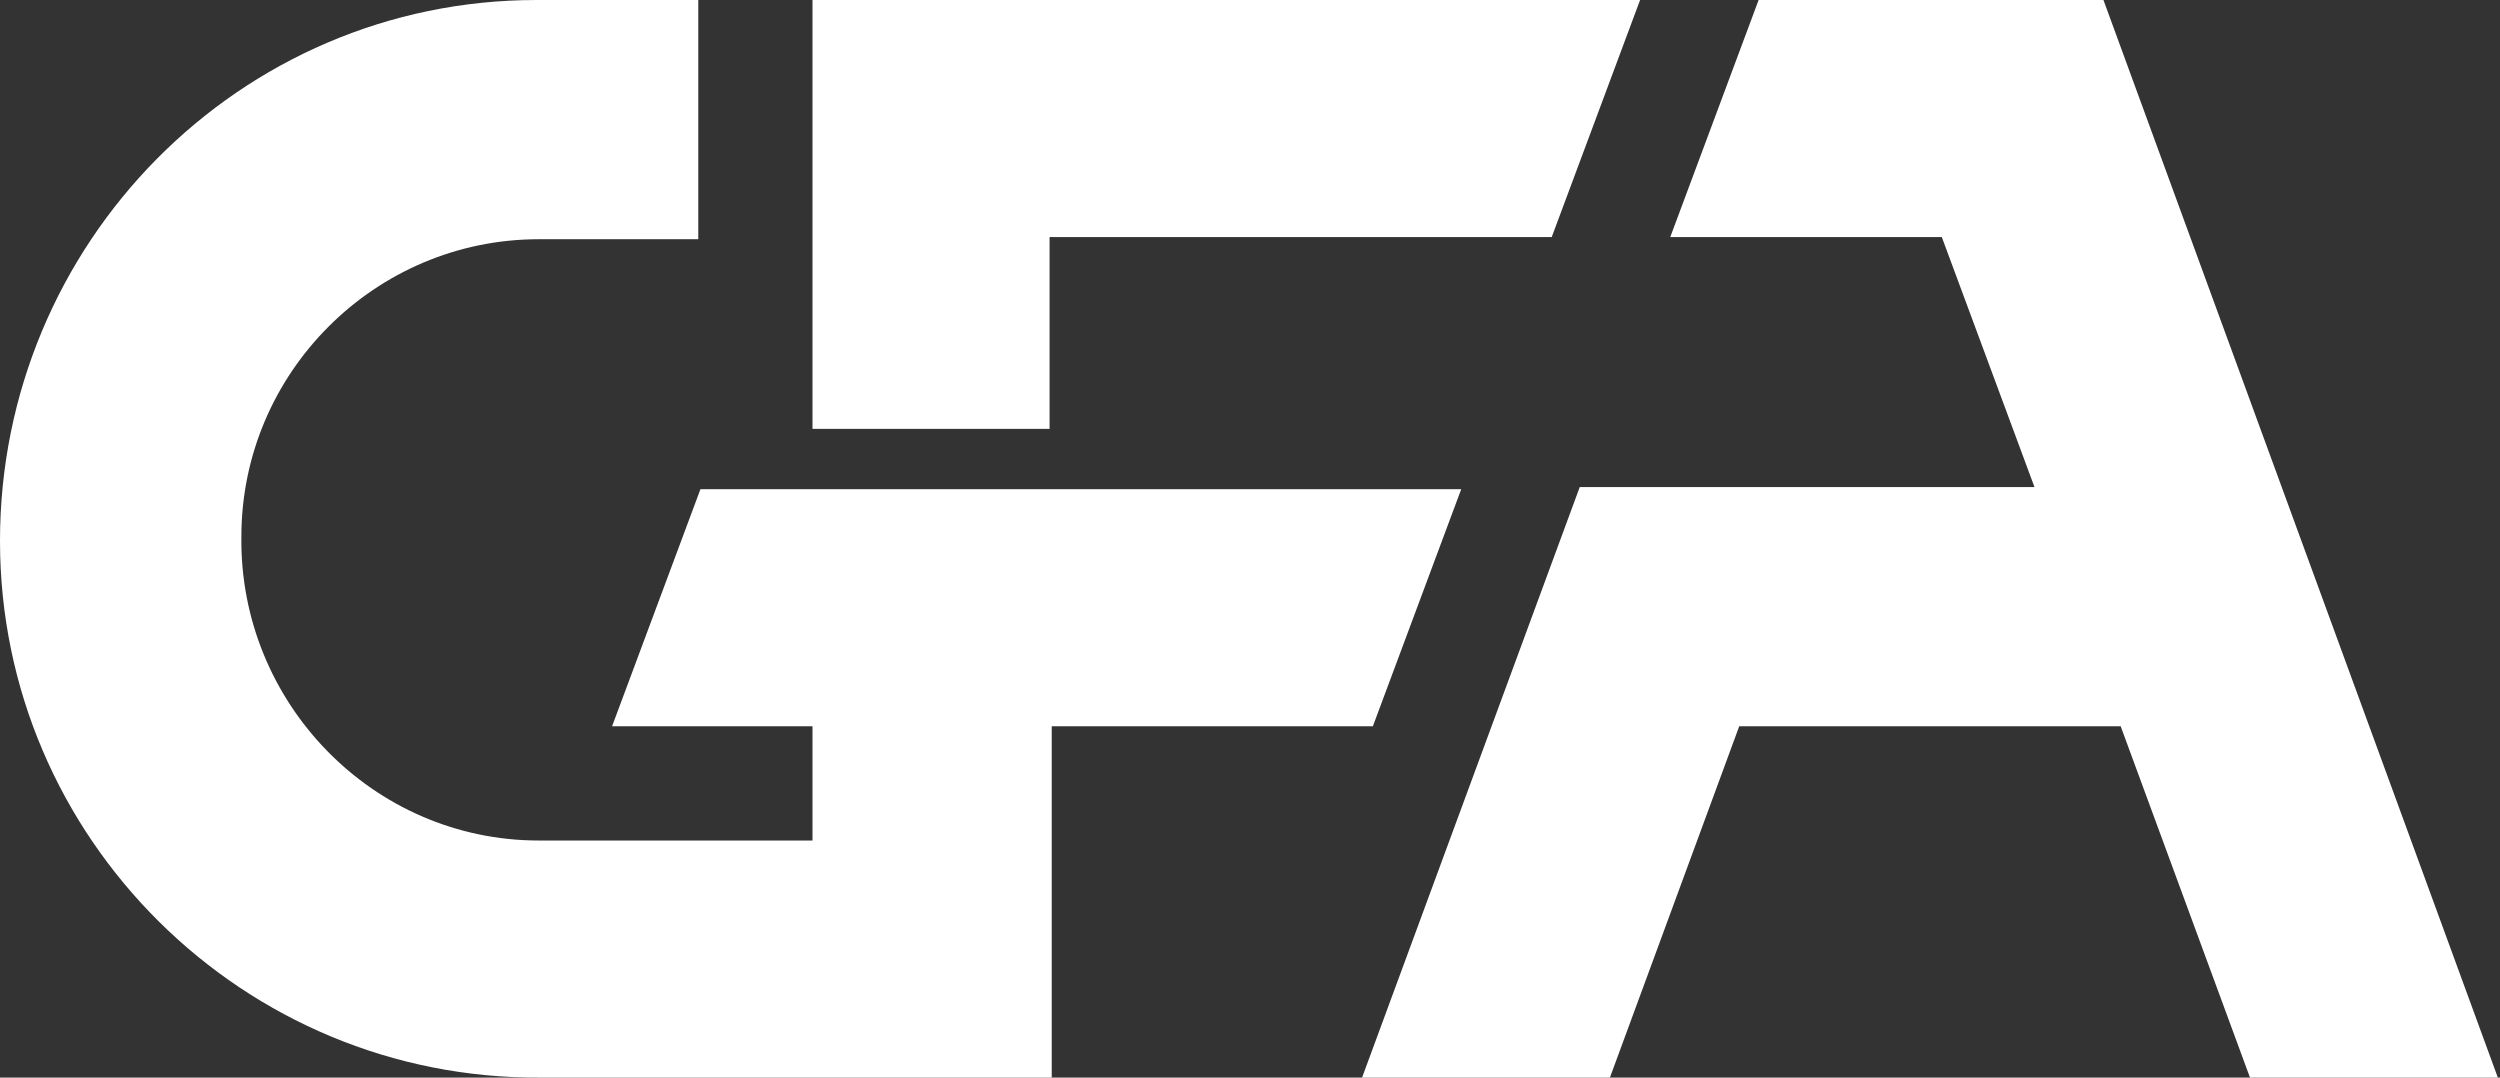 <?xml version="1.0" encoding="UTF-8"?>
<svg id="Ebene_1" xmlns="http://www.w3.org/2000/svg" xmlns:xlink="http://www.w3.org/1999/xlink" version="1.1" viewBox="0 0 116 50">
  <rect x="0" y="0" width="116" height="50" fill="#333333" stroke="none"/>
  <!-- Generator: Adobe Illustrator 29.3.1, SVG Export Plug-In . SVG Version: 2.1.0 Build 151)  -->
  <defs>
    <style>
      .st0 {
        fill: #fff;
      }
    </style>
  </defs>
  <path id="Pfad_206" class="st0" d="M81.6,0l-4.1,11h12.6l4.3,11.6h-21.1l-10.1,27.4h11.5l6-16.3h17.7l6,16.3h11.5L97.6,0h-16Z"/>
  <path id="Pfad_207" class="st0" d="M37.7,0v19.9h11v-8.9h23.3l4.1-11s-38.4,0-38.4,0Z"/>
  <g id="Gruppe_269">
    <g id="Gruppe_268">
      <path id="Pfad_208" class="st0" d="M28.3,33.7h9.4v5.3h-12.7c-7.7,0-13.9-6.4-13.8-14.1,0-7.6,6.2-13.8,13.8-13.8h7.4V0h-7.5C11.1,0,0,11.3,0,25.1s11.3,25,25.1,24.9h23.7v-16.3h14.9l4.1-11h-35.3l-4.1,11h-.1Z"/>
    </g>
  </g>
</svg>
